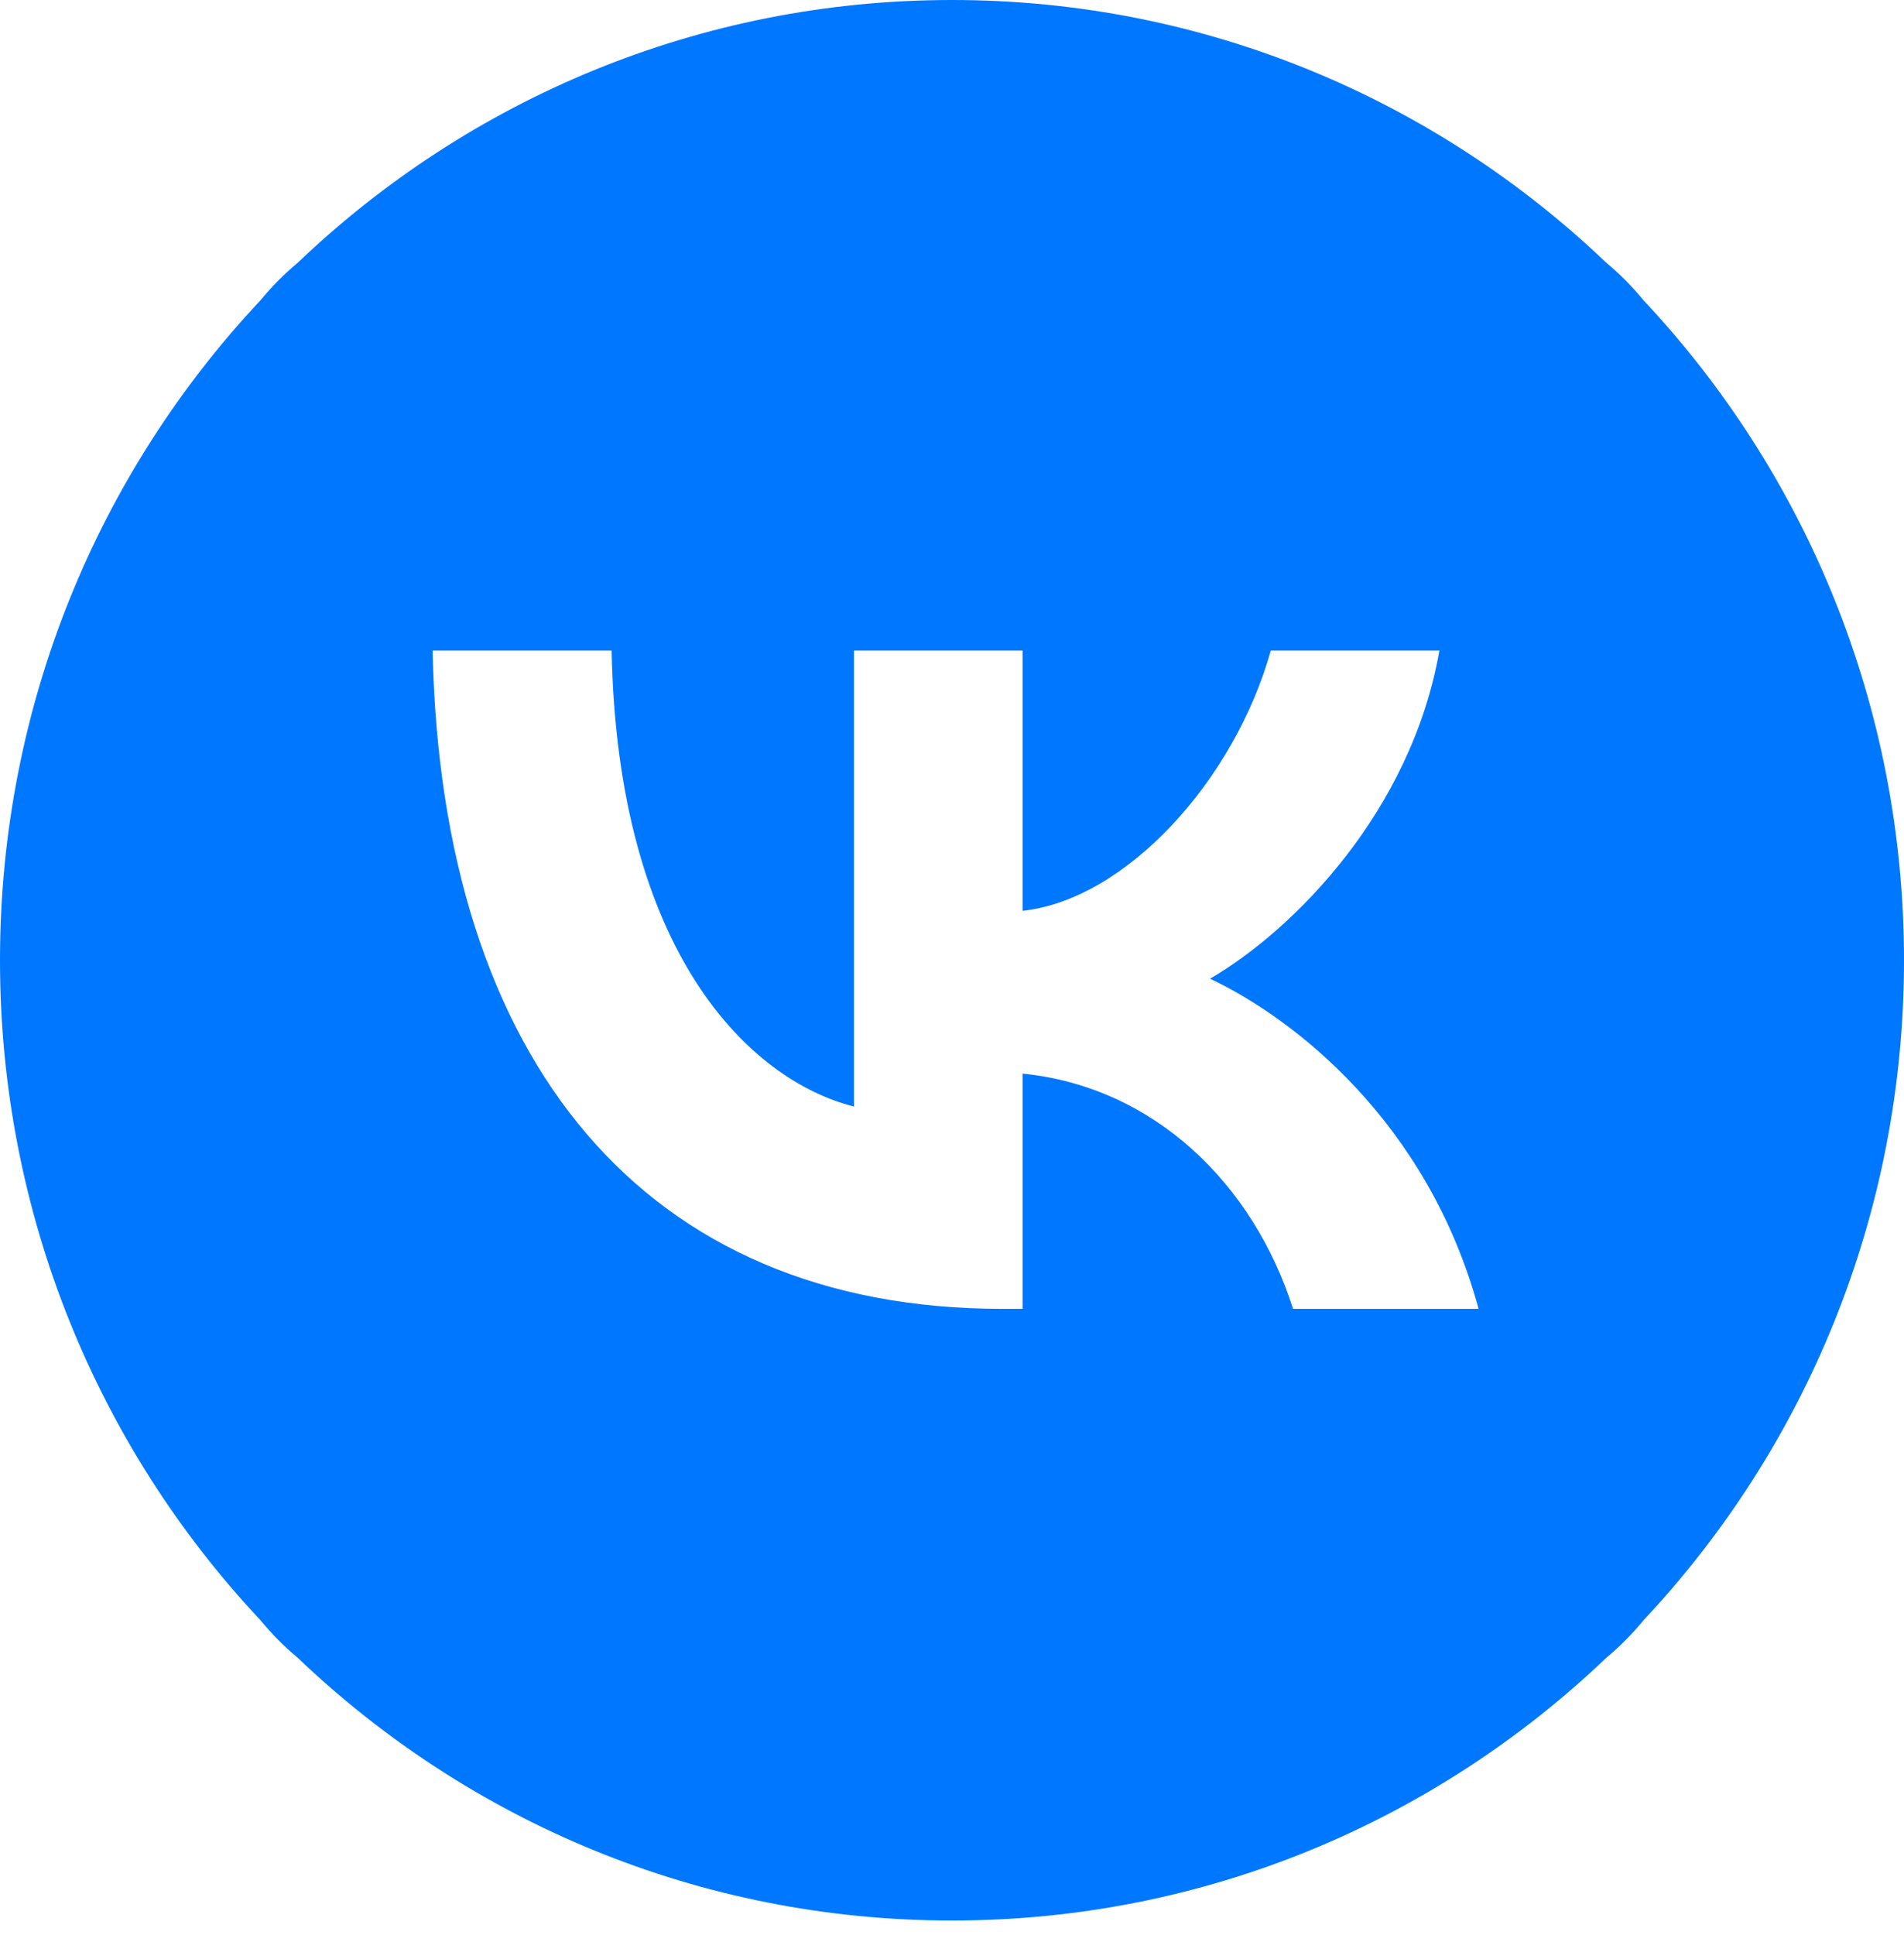 <?xml version="1.0" encoding="UTF-8"?> <svg xmlns="http://www.w3.org/2000/svg" width="124" height="126" viewBox="0 0 124 126" fill="none"> <path fill-rule="evenodd" clip-rule="evenodd" d="M124 62.521C124 79.156 117.557 94.274 107.051 105.475C106.684 105.922 106.295 106.354 105.881 106.77C105.468 107.187 105.04 107.58 104.597 107.95C93.489 118.545 78.497 125.042 62 125.042C45.498 125.042 30.502 118.541 19.393 107.94C18.953 107.573 18.53 107.183 18.12 106.77C17.711 106.358 17.325 105.931 16.961 105.488C6.447 94.285 0 79.162 0 62.521C0 45.879 6.448 30.756 16.962 19.553C17.326 19.111 17.711 18.684 18.12 18.272C18.529 17.86 18.952 17.471 19.391 17.104C30.5 6.502 45.497 0 62 0C78.498 0 93.49 6.498 104.599 17.094C105.042 17.464 105.469 17.856 105.881 18.272C106.294 18.688 106.683 19.119 107.05 19.566C117.557 30.767 124 45.885 124 62.521ZM28.174 42.353C28.727 69.127 42.002 85.217 65.277 85.217H66.596V69.9C75.149 70.758 81.615 77.065 84.211 85.217H96.295C92.977 73.032 84.254 66.295 78.807 63.721C84.254 60.546 91.912 52.823 93.742 42.353H82.764C80.381 50.849 73.319 58.572 66.596 59.302V42.353H55.618V72.045C48.81 70.329 40.216 62.005 39.833 42.353H28.174Z" fill="#0077FF"></path> </svg> 